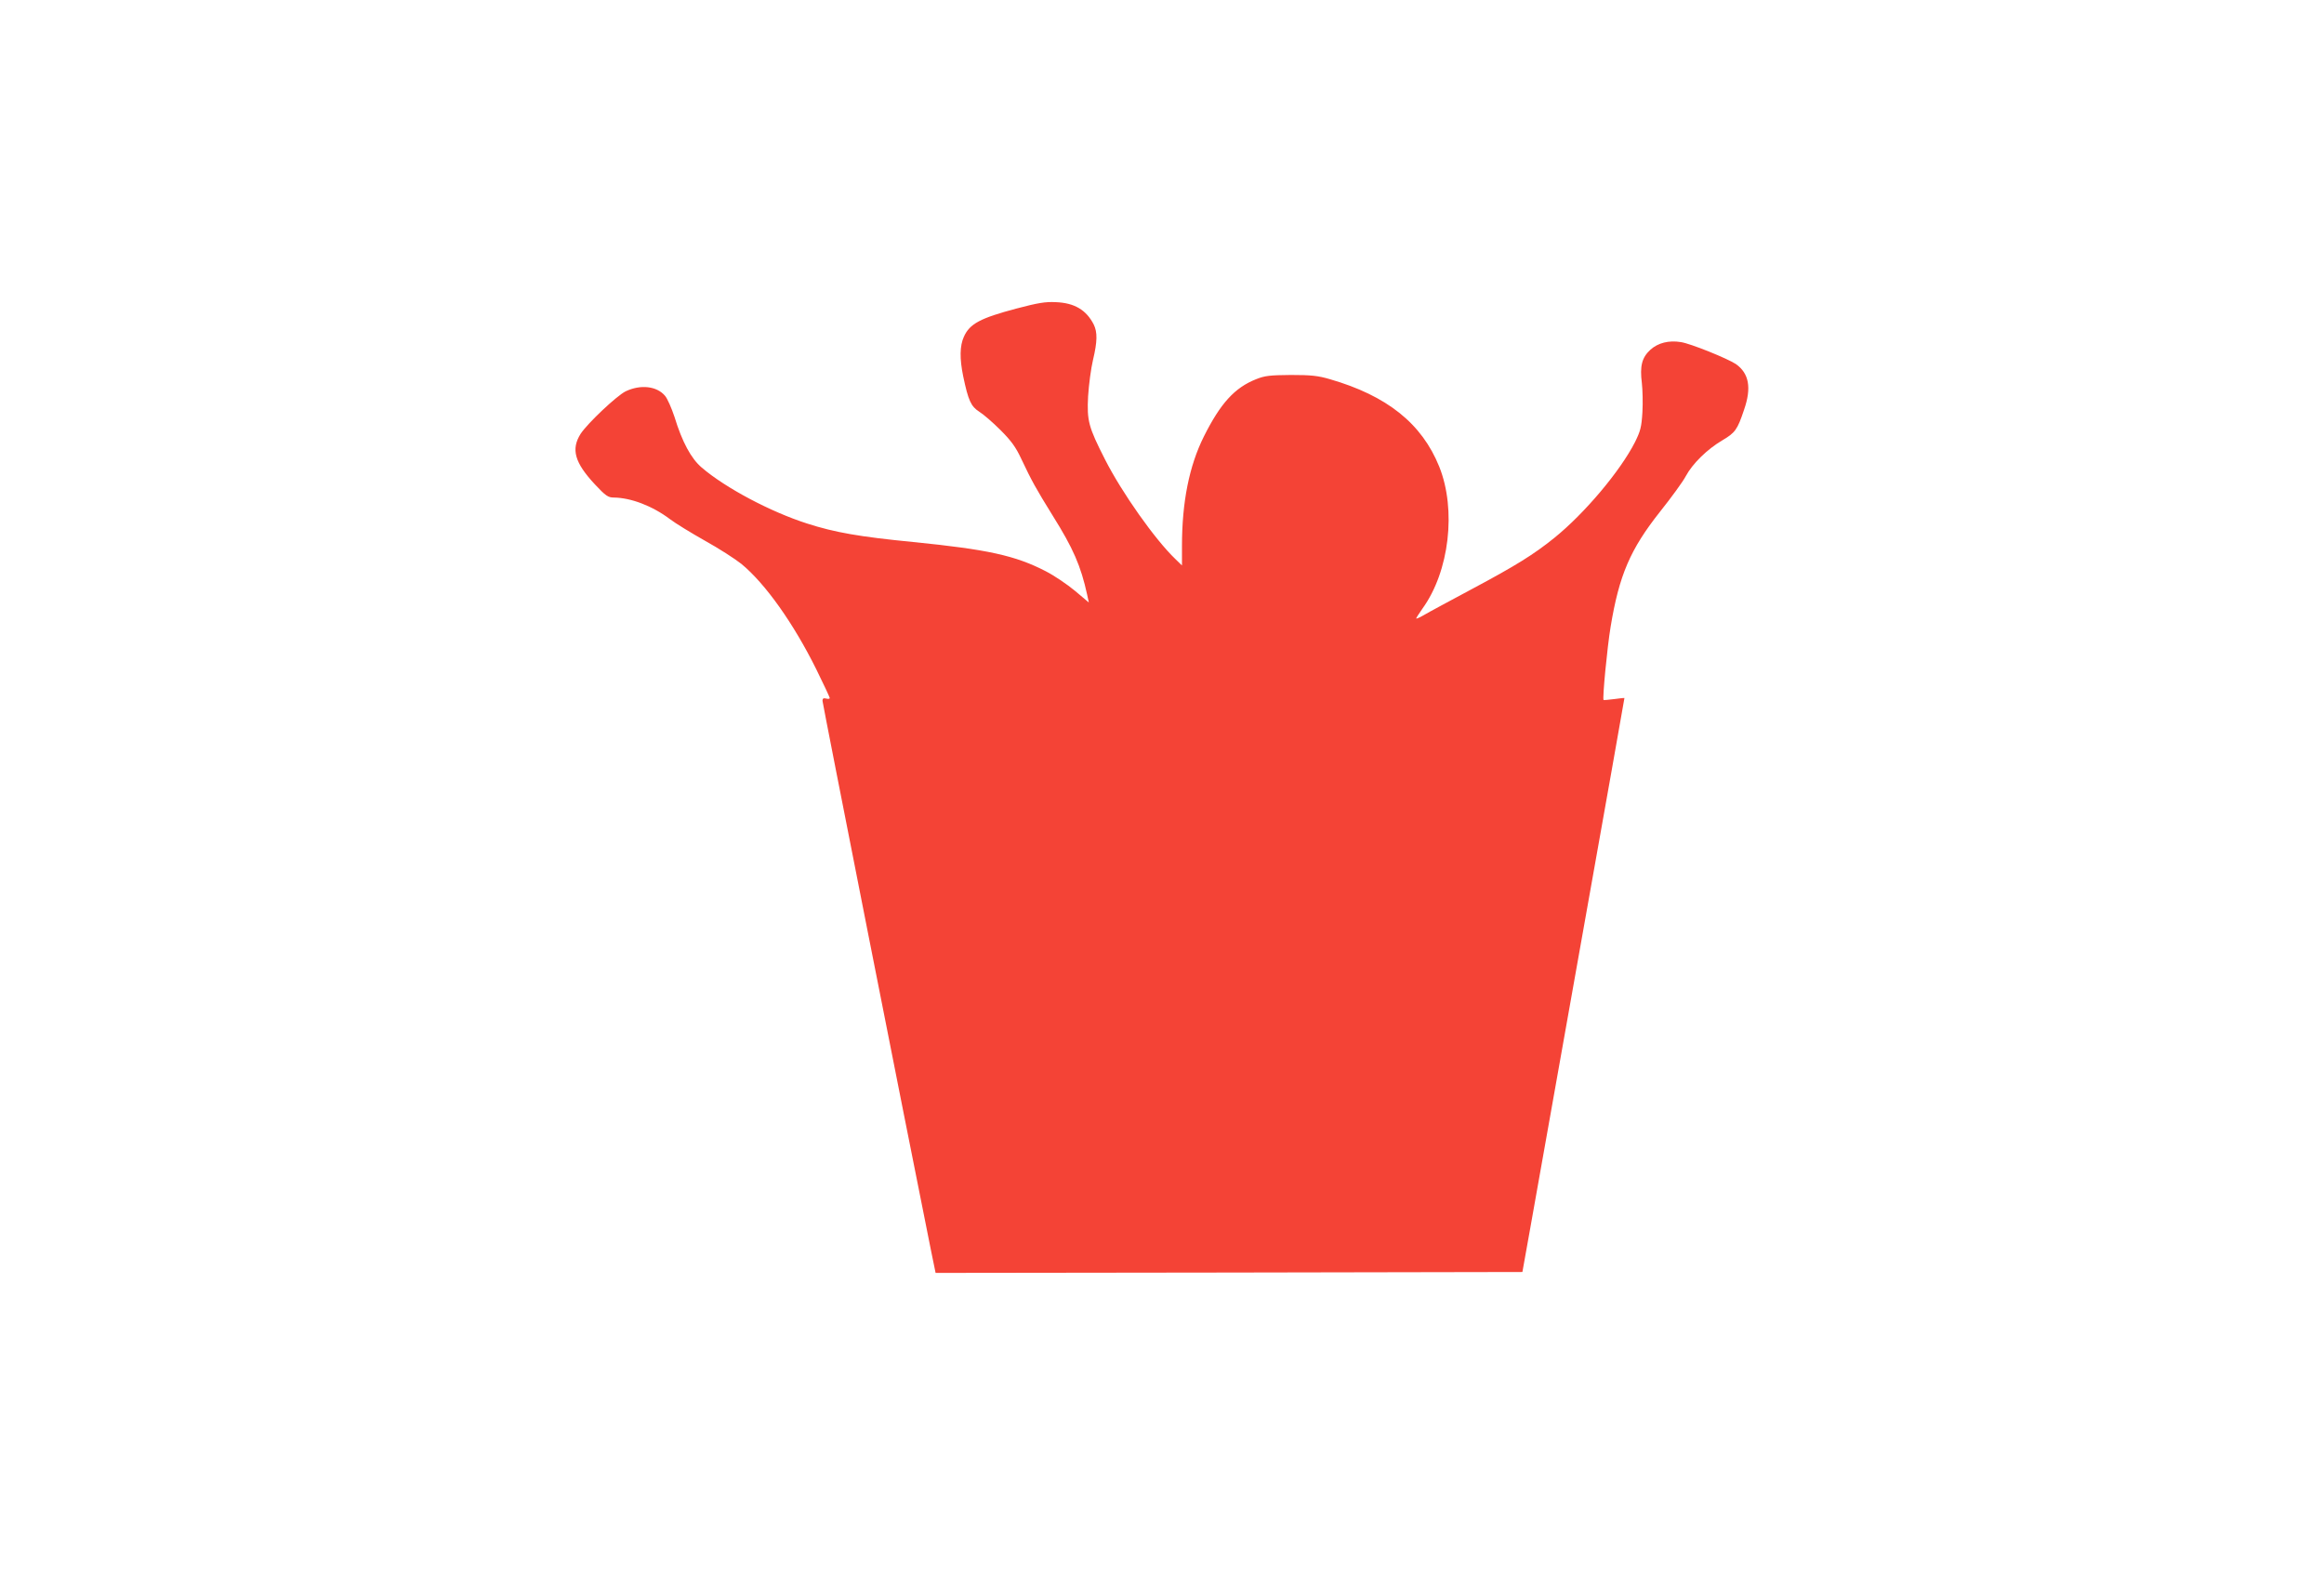 <?xml version="1.0" standalone="no"?>
<!DOCTYPE svg PUBLIC "-//W3C//DTD SVG 20010904//EN"
 "http://www.w3.org/TR/2001/REC-SVG-20010904/DTD/svg10.dtd">
<svg version="1.0" xmlns="http://www.w3.org/2000/svg"
 width="1280pt" height="867pt" viewBox="0 0 1280 867"
 preserveAspectRatio="xMidYMid meet">
<g transform="translate(0,867) scale(0.1,-0.1)"
fill="#f44336" stroke="none">
<path d="M5599 6971 c-200 -53 -258 -84 -290 -155 -23 -50 -24 -121 -4 -218
28 -134 43 -166 88 -195 23 -14 76 -60 118 -102 59 -59 84 -94 113 -156 59
-125 82 -166 173 -313 114 -182 156 -278 191 -438 l9 -42 -76 64 c-42 35 -114
84 -161 108 -168 87 -321 120 -730 161 -297 29 -433 53 -585 102 -200 64 -448
195 -580 308 -58 49 -108 141 -150 279 -16 48 -39 101 -52 116 -45 54 -135 64
-217 25 -49 -24 -210 -176 -248 -234 -54 -85 -33 -159 79 -279 59 -63 73 -72
103 -72 95 -1 213 -46 310 -119 30 -23 117 -76 193 -119 76 -42 166 -100 201
-128 132 -109 287 -328 412 -580 41 -83 74 -154 74 -158 0 -5 -9 -6 -20 -3
-14 4 -20 0 -20 -12 0 -13 466 -2373 596 -3019 l27 -132 1616 2 1616 3 43 240
c23 132 150 843 281 1580 132 737 238 1341 238 1341 -1 1 -27 -2 -57 -6 -30
-4 -56 -6 -58 -5 -7 7 20 290 39 404 47 284 108 426 272 633 63 79 127 167
142 196 37 69 119 149 201 197 71 42 83 58 120 169 42 121 27 200 -45 251 -45
30 -249 113 -303 121 -66 11 -126 -4 -168 -42 -47 -43 -59 -90 -47 -184 4 -36
6 -108 3 -160 -5 -83 -11 -104 -41 -165 -81 -159 -277 -392 -444 -527 -114
-92 -214 -154 -456 -283 -121 -65 -239 -128 -262 -142 -24 -14 -43 -22 -43
-19 0 3 16 28 35 55 148 205 187 544 92 781 -96 238 -288 391 -603 482 -65 19
-103 23 -214 23 -116 -1 -143 -4 -191 -23 -119 -47 -197 -133 -289 -317 -80
-161 -120 -359 -120 -602 l0 -107 -36 35 c-112 107 -295 366 -388 549 -91 179
-100 212 -93 348 4 64 16 154 27 200 24 101 25 152 4 195 -41 80 -106 119
-209 123 -57 3 -98 -4 -216 -35z"/>
</g>
</svg>
